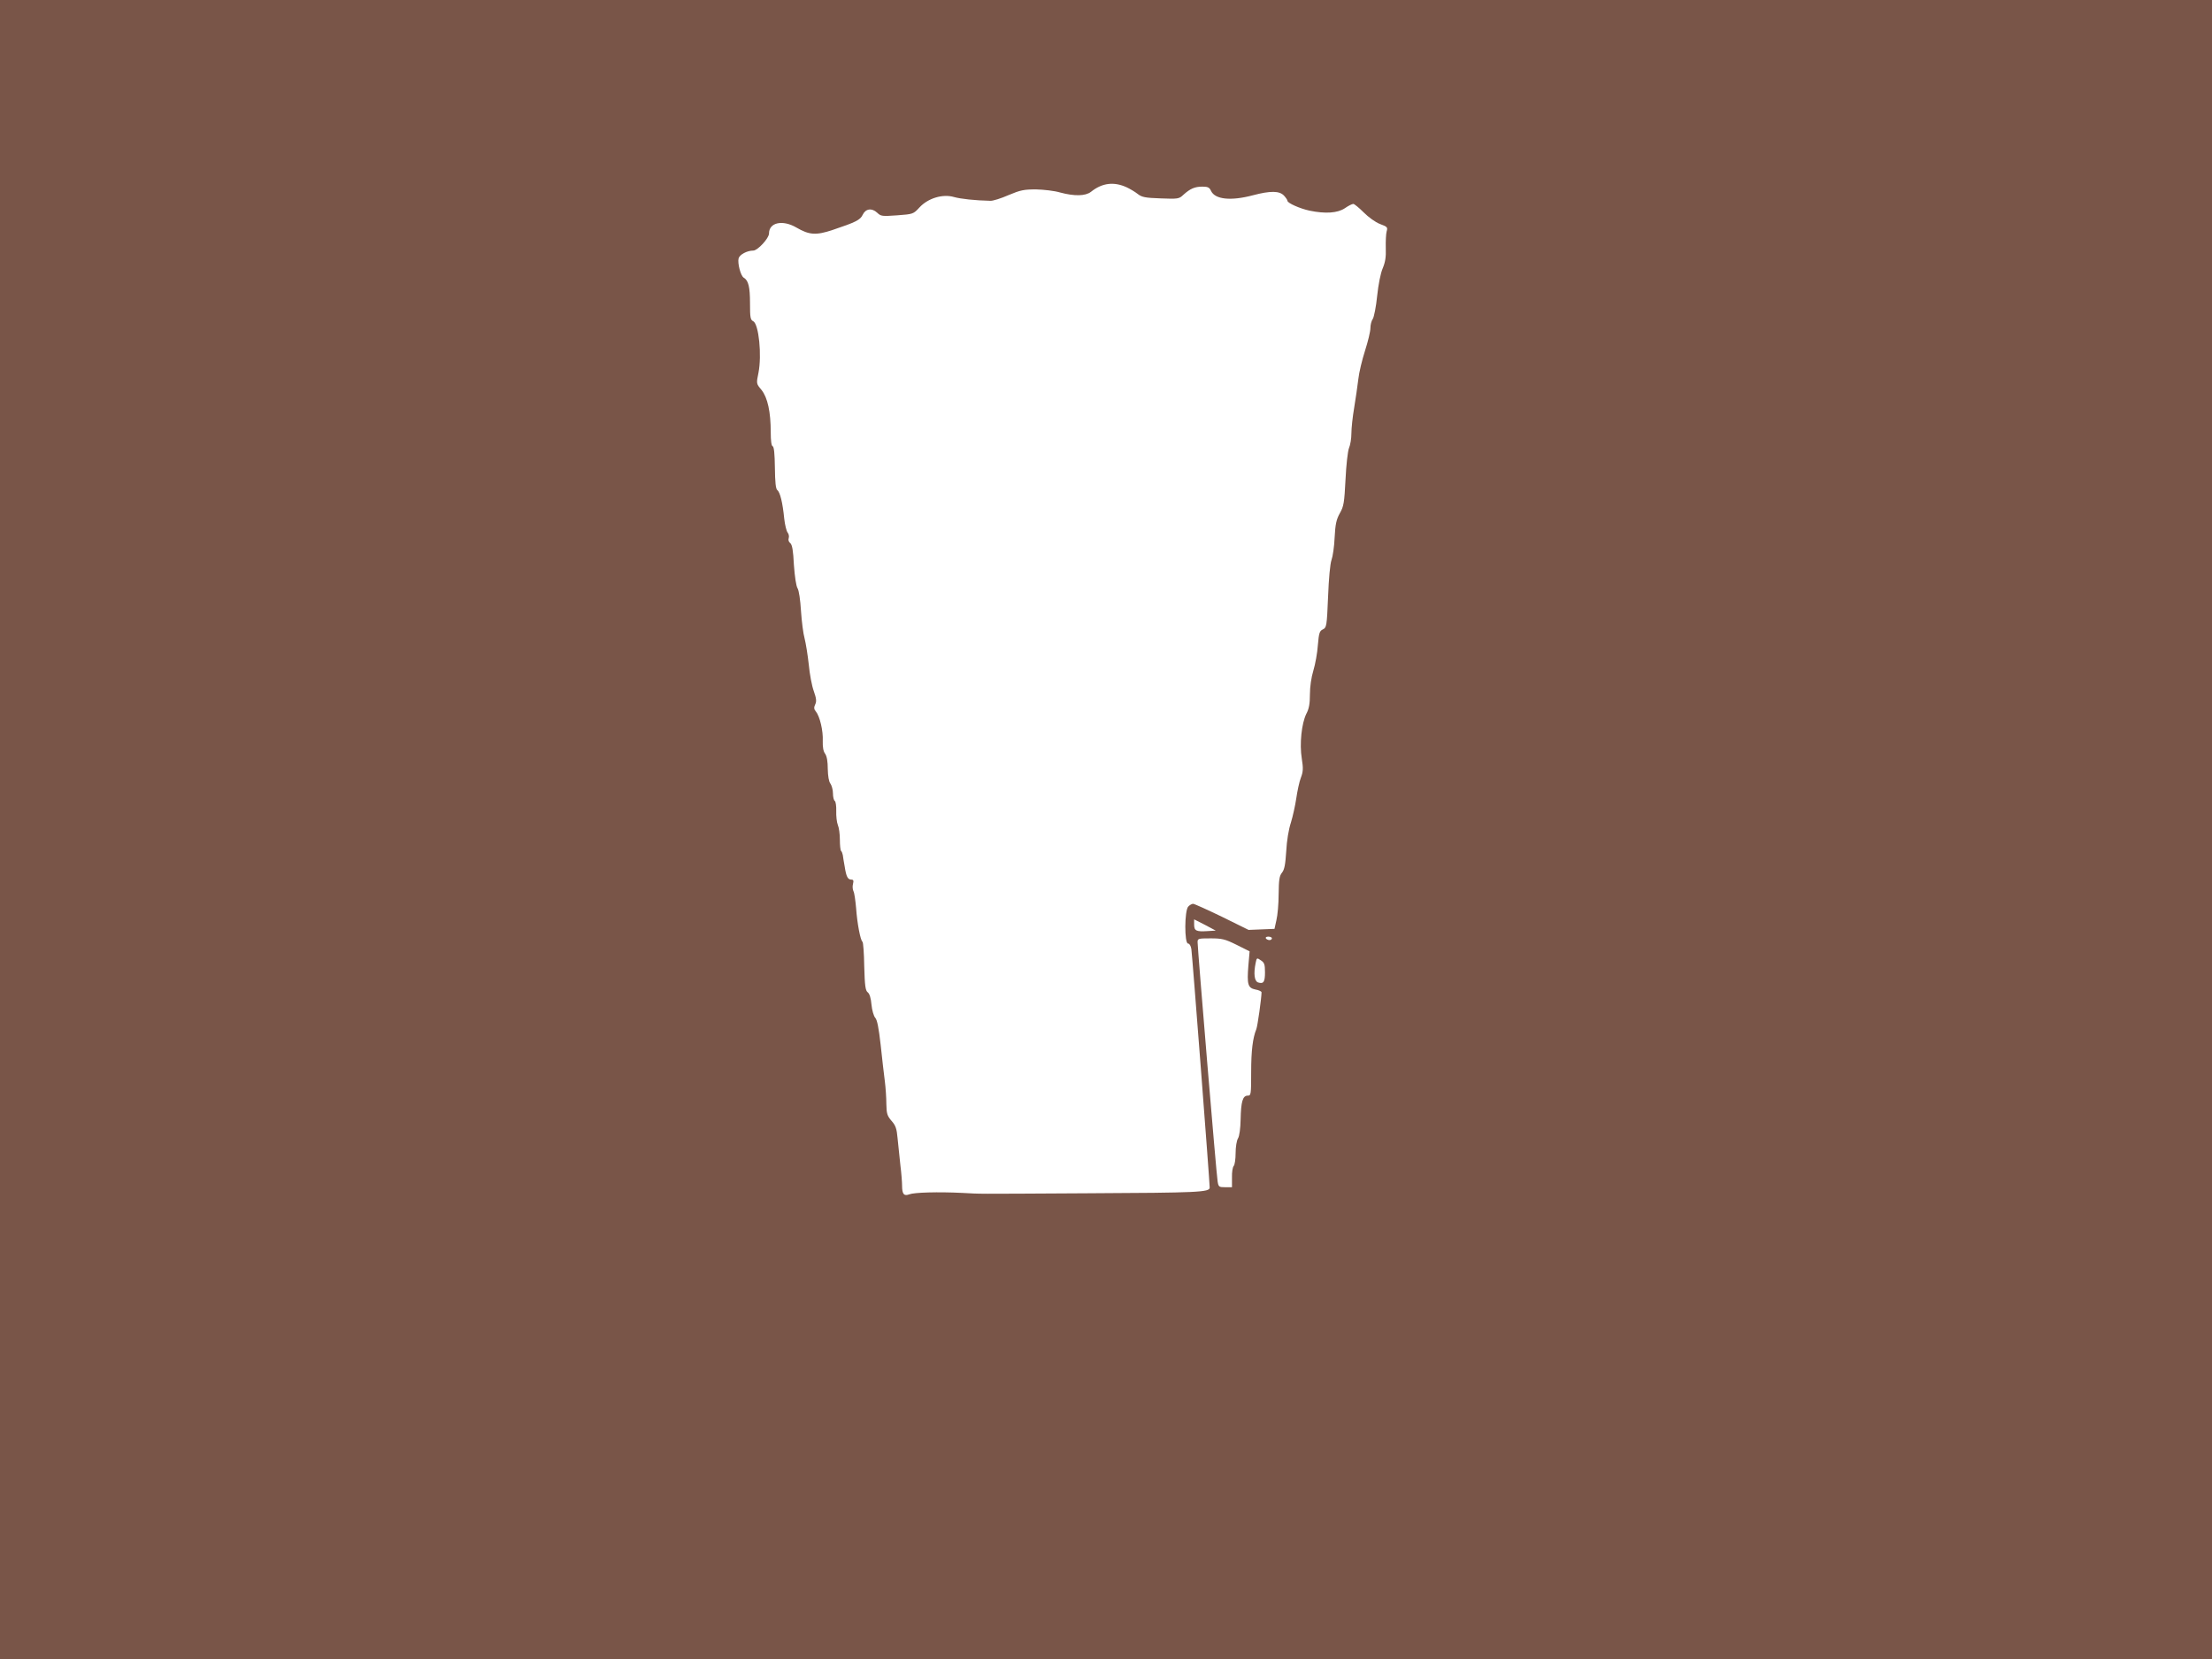 <?xml version="1.0" standalone="no"?>
<!DOCTYPE svg PUBLIC "-//W3C//DTD SVG 20010904//EN"
 "http://www.w3.org/TR/2001/REC-SVG-20010904/DTD/svg10.dtd">
<svg version="1.0" xmlns="http://www.w3.org/2000/svg"
 width="1280pt" height="960pt" viewBox="0 0 1280 960"
 preserveAspectRatio="xMidYMid meet">
<g transform="translate(0,960) scale(0.1,-0.1)"
fill="#795548" stroke="none">
<path d="M0 4800 l0 -4800 6400 0 6400 0 0 4800 0 4800 -6400 0 -6400 0 0
-4800z m6520 3716 c19 -9 48 -26 63 -38 24 -19 43 -23 133 -26 101 -4 107 -3
132 21 39 35 65 47 110 47 32 0 41 -5 50 -25 23 -49 114 -59 242 -25 102 27
154 26 180 -2 11 -12 20 -25 20 -30 0 -13 72 -45 128 -57 92 -19 162 -14 204
14 20 14 42 25 49 25 6 0 33 -22 60 -49 28 -28 68 -57 94 -67 43 -16 46 -19
39 -43 -4 -14 -6 -58 -5 -96 2 -53 -3 -82 -18 -118 -12 -28 -25 -93 -32 -160
-6 -61 -18 -121 -25 -132 -8 -11 -14 -35 -14 -54 0 -19 -14 -77 -31 -130 -17
-53 -35 -127 -39 -166 -5 -38 -15 -113 -24 -165 -9 -52 -16 -119 -16 -148 0
-29 -6 -67 -14 -85 -7 -19 -16 -96 -20 -182 -7 -134 -10 -155 -33 -195 -20
-36 -26 -63 -30 -140 -2 -52 -11 -111 -18 -130 -8 -21 -16 -109 -20 -214 -7
-170 -9 -178 -30 -188 -19 -9 -23 -20 -29 -91 -3 -45 -15 -111 -26 -147 -12
-39 -20 -94 -20 -138 0 -54 -5 -83 -21 -113 -27 -55 -40 -173 -26 -259 9 -57
8 -76 -6 -112 -9 -24 -20 -77 -26 -118 -6 -41 -20 -104 -31 -140 -13 -39 -24
-105 -27 -165 -5 -76 -10 -106 -24 -124 -16 -19 -19 -43 -20 -125 0 -55 -6
-123 -13 -151 l-11 -50 -75 -3 -75 -3 -154 76 c-85 41 -160 75 -167 75 -7 0
-20 -7 -28 -16 -22 -22 -23 -214 -1 -214 8 0 16 -13 19 -32 5 -32 106 -1347
106 -1380 0 -27 -64 -30 -706 -33 -693 -4 -605 -4 -724 2 -142 7 -279 3 -308
-8 -31 -12 -42 1 -42 50 0 19 -4 73 -10 120 -5 47 -12 117 -16 154 -5 56 -11
74 -35 101 -25 29 -29 42 -30 97 0 35 -4 96 -9 134 -5 39 -16 132 -24 209 -11
97 -20 144 -31 156 -9 10 -19 44 -22 76 -3 37 -11 64 -22 72 -13 10 -17 38
-20 150 -1 75 -6 139 -10 142 -12 8 -31 108 -37 195 -4 44 -10 88 -15 97 -5
10 -7 29 -3 43 5 19 2 25 -9 25 -21 0 -30 16 -39 75 -5 27 -10 58 -11 67 -2
10 -6 21 -10 24 -4 4 -7 33 -7 65 0 32 -5 70 -12 86 -6 15 -10 51 -9 80 1 28
-3 54 -8 58 -6 3 -11 23 -11 44 0 20 -7 46 -15 57 -9 12 -14 43 -15 84 0 43
-5 73 -15 88 -11 14 -15 40 -14 74 3 59 -17 143 -40 171 -11 13 -12 23 -4 40
9 18 7 36 -8 78 -11 30 -24 99 -29 154 -6 55 -17 123 -24 150 -8 28 -17 100
-21 160 -4 65 -12 119 -20 131 -8 13 -16 67 -21 135 -4 84 -10 117 -21 126 -9
7 -13 19 -9 29 3 9 1 23 -6 32 -7 8 -16 45 -20 81 -9 92 -24 153 -40 165 -9 8
-13 43 -14 131 -1 78 -5 120 -13 123 -7 2 -11 32 -11 80 0 118 -18 201 -53
245 -31 37 -31 37 -18 100 20 102 2 280 -30 298 -17 8 -19 22 -19 105 0 93 -9
131 -36 147 -18 10 -37 84 -30 112 6 22 49 45 85 45 25 0 91 71 91 99 0 64 79
81 159 34 74 -43 113 -46 211 -13 131 44 158 57 172 87 17 36 53 41 84 12 22
-21 29 -21 116 -15 92 7 93 7 129 46 49 53 134 79 199 60 39 -11 121 -20 211
-22 14 -1 62 14 105 33 69 29 89 33 159 33 44 -1 107 -8 140 -18 82 -22 146
-21 178 4 65 52 133 60 207 26z m466 -4304 c-64 -4 -76 2 -76 38 l0 30 63 -32
62 -33 -49 -3z m374 -42 c0 -5 -6 -10 -14 -10 -8 0 -18 5 -21 10 -3 6 3 10 14
10 12 0 21 -4 21 -10z m-205 -37 l76 -38 -7 -81 c-9 -111 -3 -131 41 -140 19
-3 35 -11 35 -16 0 -32 -23 -196 -30 -213 -21 -52 -30 -125 -30 -249 0 -130
-1 -136 -20 -136 -29 0 -39 -35 -41 -138 -1 -52 -7 -96 -15 -109 -8 -13 -14
-50 -14 -86 0 -34 -5 -68 -11 -74 -6 -6 -11 -36 -10 -67 l0 -56 -39 0 c-36 0
-39 2 -44 33 -7 36 -116 1349 -116 1385 0 21 4 22 75 22 66 0 83 -4 150 -37z
m165 -159 c0 -56 -8 -69 -40 -59 -21 7 -27 50 -14 113 6 30 7 31 30 15 20 -13
24 -23 24 -69z"/>
</g>
</svg>
